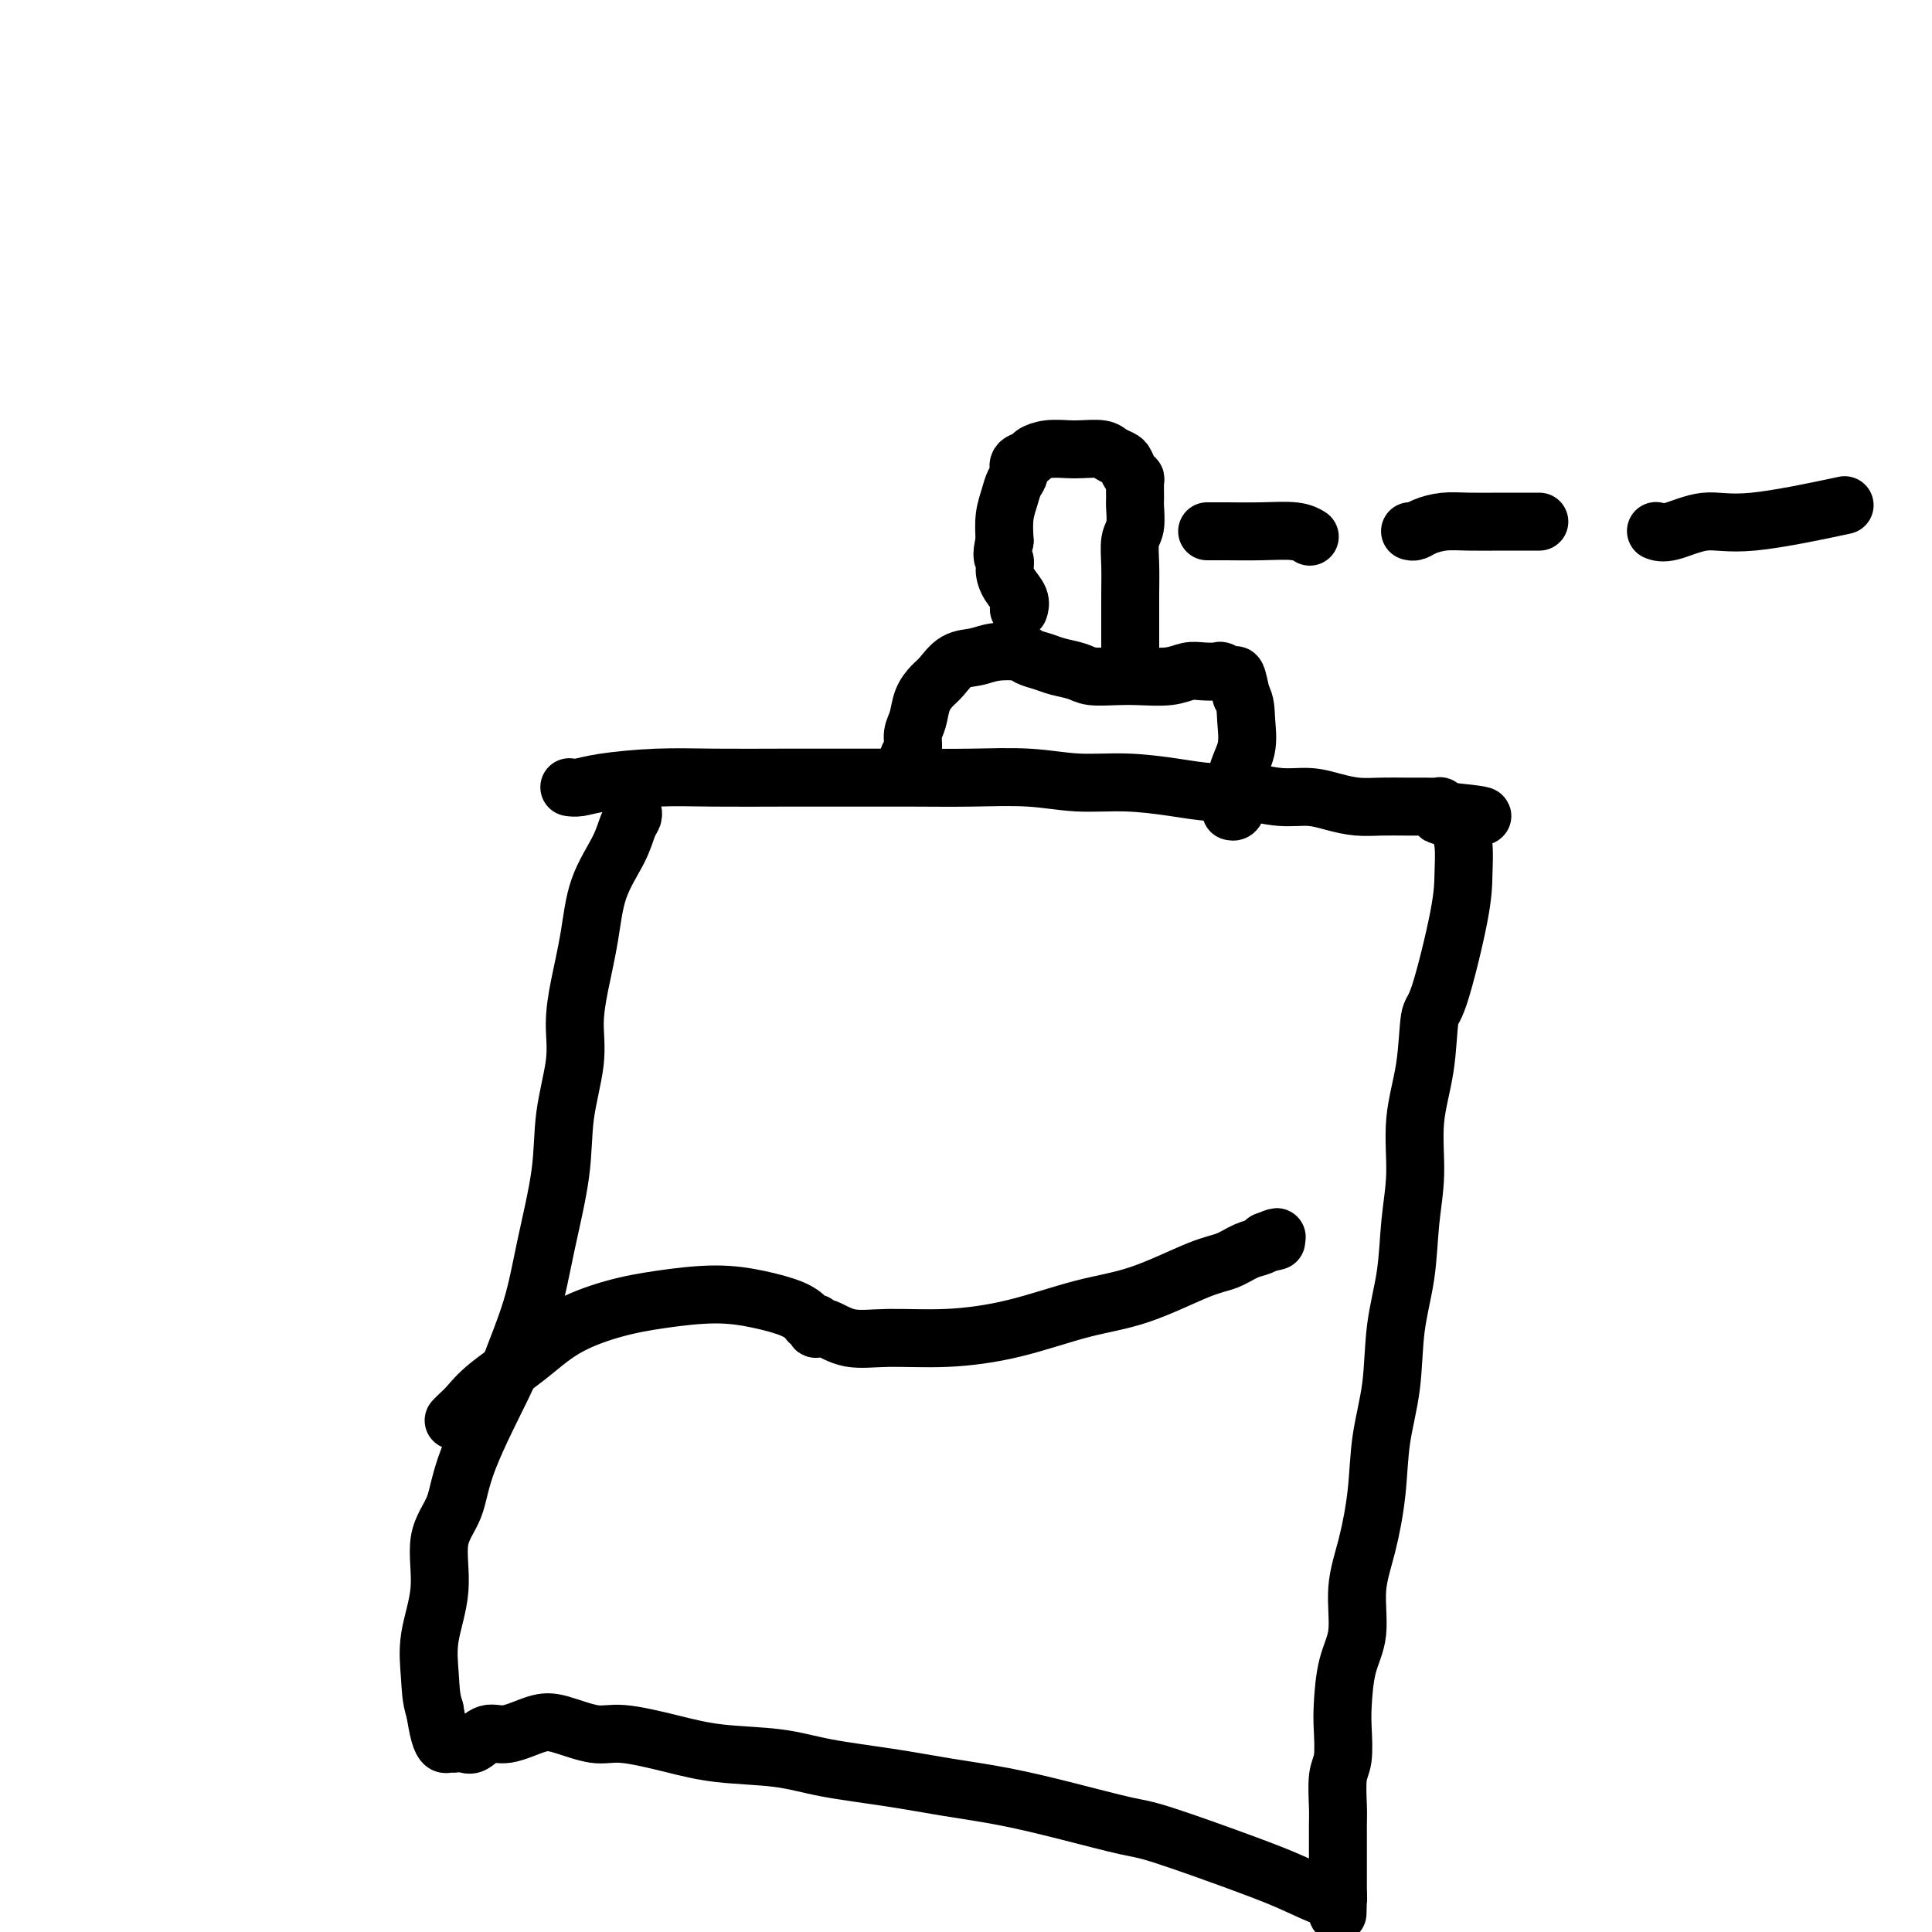 <svg viewBox='0 0 400 400' version='1.1' xmlns='http://www.w3.org/2000/svg' xmlns:xlink='http://www.w3.org/1999/xlink'><g fill='none' stroke='#000000' stroke-width='12' stroke-linecap='round' stroke-linejoin='round'><path d='M118,163c-0.001,-0.000 -0.001,-0.000 0,0c0.001,0.000 0.005,0.001 0,0c-0.005,-0.001 -0.019,-0.003 0,0c0.019,0.003 0.072,0.011 0,0c-0.072,-0.011 -0.270,-0.041 0,0c0.270,0.041 1.009,0.155 2,0c0.991,-0.155 2.234,-0.577 5,-1c2.766,-0.423 7.054,-0.845 11,-1c3.946,-0.155 7.551,-0.041 12,0c4.449,0.041 9.744,0.010 14,0c4.256,-0.010 7.474,0.001 12,0c4.526,-0.001 10.359,-0.015 15,0c4.641,0.015 8.090,0.059 12,0c3.910,-0.059 8.280,-0.222 12,0c3.720,0.222 6.789,0.829 10,1c3.211,0.171 6.563,-0.094 10,0c3.437,0.094 6.960,0.546 10,1c3.040,0.454 5.596,0.909 8,1c2.404,0.091 4.655,-0.182 7,0c2.345,0.182 4.783,0.819 7,1c2.217,0.181 4.214,-0.095 6,0c1.786,0.095 3.362,0.561 5,1c1.638,0.439 3.336,0.850 5,1c1.664,0.150 3.292,0.039 5,0c1.708,-0.039 3.495,-0.007 5,0c1.505,0.007 2.728,-0.012 4,0c1.272,0.012 2.592,0.056 3,0c0.408,-0.056 -0.097,-0.211 0,0c0.097,0.211 0.795,0.788 1,1c0.205,0.212 -0.084,0.061 0,0c0.084,-0.061 0.542,-0.030 1,0'/><path d='M300,168c13.487,1.330 3.705,1.155 0,1c-3.705,-0.155 -1.333,-0.289 0,0c1.333,0.289 1.626,1.003 2,2c0.374,0.997 0.829,2.277 1,4c0.171,1.723 0.058,3.888 0,6c-0.058,2.112 -0.062,4.170 -1,9c-0.938,4.830 -2.811,12.431 -4,16c-1.189,3.569 -1.695,3.107 -2,5c-0.305,1.893 -0.409,6.140 -1,10c-0.591,3.860 -1.668,7.331 -2,11c-0.332,3.669 0.081,7.534 0,11c-0.081,3.466 -0.656,6.534 -1,10c-0.344,3.466 -0.459,7.332 -1,11c-0.541,3.668 -1.509,7.139 -2,11c-0.491,3.861 -0.504,8.111 -1,12c-0.496,3.889 -1.476,7.417 -2,11c-0.524,3.583 -0.592,7.220 -1,11c-0.408,3.780 -1.157,7.701 -2,11c-0.843,3.299 -1.781,5.976 -2,9c-0.219,3.024 0.282,6.396 0,9c-0.282,2.604 -1.347,4.441 -2,7c-0.653,2.559 -0.893,5.841 -1,8c-0.107,2.159 -0.081,3.196 0,5c0.081,1.804 0.218,4.374 0,6c-0.218,1.626 -0.790,2.306 -1,4c-0.210,1.694 -0.056,4.401 0,6c0.056,1.599 0.015,2.089 0,4c-0.015,1.911 -0.004,5.244 0,7c0.004,1.756 0.001,1.934 0,3c-0.001,1.066 -0.000,3.019 0,4c0.000,0.981 0.000,0.991 0,1'/><path d='M277,393c-0.152,6.185 -0.033,1.649 0,0c0.033,-1.649 -0.020,-0.409 0,0c0.020,0.409 0.112,-0.013 0,0c-0.112,0.013 -0.428,0.461 -2,0c-1.572,-0.461 -4.400,-1.831 -7,-3c-2.600,-1.169 -4.974,-2.137 -10,-4c-5.026,-1.863 -12.706,-4.621 -17,-6c-4.294,-1.379 -5.201,-1.381 -8,-2c-2.799,-0.619 -7.488,-1.856 -12,-3c-4.512,-1.144 -8.847,-2.194 -13,-3c-4.153,-0.806 -8.124,-1.367 -12,-2c-3.876,-0.633 -7.659,-1.338 -12,-2c-4.341,-0.662 -9.242,-1.282 -13,-2c-3.758,-0.718 -6.375,-1.536 -10,-2c-3.625,-0.464 -8.258,-0.576 -12,-1c-3.742,-0.424 -6.592,-1.159 -10,-2c-3.408,-0.841 -7.374,-1.786 -10,-2c-2.626,-0.214 -3.914,0.305 -6,0c-2.086,-0.305 -4.971,-1.433 -7,-2c-2.029,-0.567 -3.200,-0.572 -5,0c-1.800,0.572 -4.227,1.723 -6,2c-1.773,0.277 -2.891,-0.318 -4,0c-1.109,0.318 -2.209,1.549 -3,2c-0.791,0.451 -1.273,0.122 -2,0c-0.727,-0.122 -1.700,-0.036 -2,0c-0.300,0.036 0.074,0.024 0,0c-0.074,-0.024 -0.597,-0.058 -1,0c-0.403,0.058 -0.685,0.208 -1,0c-0.315,-0.208 -0.661,-0.774 -1,-2c-0.339,-1.226 -0.669,-3.113 -1,-5'/><path d='M90,354c-0.810,-2.308 -0.834,-4.579 -1,-7c-0.166,-2.421 -0.475,-4.994 0,-8c0.475,-3.006 1.732,-6.445 2,-10c0.268,-3.555 -0.453,-7.225 0,-10c0.453,-2.775 2.082,-4.656 3,-7c0.918,-2.344 1.126,-5.151 3,-10c1.874,-4.849 5.413,-11.741 7,-15c1.587,-3.259 1.222,-2.884 2,-5c0.778,-2.116 2.700,-6.724 4,-11c1.300,-4.276 1.980,-8.220 3,-13c1.020,-4.780 2.380,-10.395 3,-15c0.620,-4.605 0.498,-8.198 1,-12c0.502,-3.802 1.627,-7.813 2,-11c0.373,-3.187 -0.006,-5.552 0,-8c0.006,-2.448 0.397,-4.981 1,-8c0.603,-3.019 1.419,-6.525 2,-10c0.581,-3.475 0.926,-6.921 2,-10c1.074,-3.079 2.876,-5.792 4,-8c1.124,-2.208 1.569,-3.911 2,-5c0.431,-1.089 0.847,-1.562 1,-2c0.153,-0.438 0.044,-0.839 0,-1c-0.044,-0.161 -0.022,-0.080 0,0'/><path d='M188,159c0.002,0.013 0.005,0.027 0,0c-0.005,-0.027 -0.016,-0.093 0,0c0.016,0.093 0.060,0.346 0,0c-0.060,-0.346 -0.224,-1.292 0,-2c0.224,-0.708 0.837,-1.177 1,-2c0.163,-0.823 -0.123,-2.001 0,-3c0.123,-0.999 0.654,-1.819 1,-3c0.346,-1.181 0.508,-2.722 1,-4c0.492,-1.278 1.315,-2.293 2,-3c0.685,-0.707 1.230,-1.104 2,-2c0.770,-0.896 1.763,-2.290 3,-3c1.237,-0.710 2.719,-0.737 4,-1c1.281,-0.263 2.361,-0.761 4,-1c1.639,-0.239 3.836,-0.219 5,0c1.164,0.219 1.296,0.637 2,1c0.704,0.363 1.979,0.672 3,1c1.021,0.328 1.786,0.676 3,1c1.214,0.324 2.877,0.624 4,1c1.123,0.376 1.708,0.829 3,1c1.292,0.171 3.293,0.060 5,0c1.707,-0.060 3.119,-0.068 5,0c1.881,0.068 4.229,0.213 6,0c1.771,-0.213 2.965,-0.785 4,-1c1.035,-0.215 1.913,-0.075 3,0c1.087,0.075 2.385,0.084 3,0c0.615,-0.084 0.546,-0.260 1,0c0.454,0.260 1.430,0.954 2,1c0.570,0.046 0.734,-0.558 1,0c0.266,0.558 0.633,2.279 1,4'/><path d='M257,144c0.966,1.614 0.882,3.151 1,5c0.118,1.849 0.438,4.012 0,6c-0.438,1.988 -1.633,3.801 -2,6c-0.367,2.199 0.093,4.784 0,6c-0.093,1.216 -0.741,1.062 -1,1c-0.259,-0.062 -0.130,-0.031 0,0'/><path d='M234,138c0.000,0.007 0.000,0.013 0,0c-0.000,-0.013 -0.000,-0.046 0,0c0.000,0.046 0.000,0.170 0,0c-0.000,-0.170 -0.001,-0.633 0,-2c0.001,-1.367 0.004,-3.638 0,-6c-0.004,-2.362 -0.015,-4.815 0,-7c0.015,-2.185 0.057,-4.103 0,-6c-0.057,-1.897 -0.212,-3.773 0,-5c0.212,-1.227 0.790,-1.807 1,-3c0.210,-1.193 0.053,-3.001 0,-4c-0.053,-0.999 -0.003,-1.188 0,-2c0.003,-0.812 -0.040,-2.245 0,-3c0.040,-0.755 0.162,-0.832 0,-1c-0.162,-0.168 -0.608,-0.427 -1,-1c-0.392,-0.573 -0.731,-1.460 -1,-2c-0.269,-0.540 -0.469,-0.733 -1,-1c-0.531,-0.267 -1.394,-0.608 -2,-1c-0.606,-0.392 -0.954,-0.834 -2,-1c-1.046,-0.166 -2.790,-0.055 -4,0c-1.210,0.055 -1.887,0.055 -3,0c-1.113,-0.055 -2.662,-0.166 -4,0c-1.338,0.166 -2.467,0.610 -3,1c-0.533,0.390 -0.471,0.726 -1,1c-0.529,0.274 -1.648,0.487 -2,1c-0.352,0.513 0.063,1.325 0,2c-0.063,0.675 -0.605,1.212 -1,2c-0.395,0.788 -0.645,1.828 -1,3c-0.355,1.172 -0.816,2.478 -1,4c-0.184,1.522 -0.092,3.261 0,5'/><path d='M208,112c-0.921,3.607 -0.222,3.625 0,4c0.222,0.375 -0.032,1.106 0,2c0.032,0.894 0.349,1.951 1,3c0.651,1.049 1.637,2.090 2,3c0.363,0.910 0.104,1.689 0,2c-0.104,0.311 -0.052,0.156 0,0'/><path d='M250,110c-0.066,-0.001 -0.131,-0.001 0,0c0.131,0.001 0.459,0.004 1,0c0.541,-0.004 1.294,-0.015 3,0c1.706,0.015 4.364,0.056 7,0c2.636,-0.056 5.248,-0.207 7,0c1.752,0.207 2.643,0.774 3,1c0.357,0.226 0.178,0.113 0,0'/><path d='M292,110c-0.006,-0.002 -0.011,-0.003 0,0c0.011,0.003 0.039,0.011 0,0c-0.039,-0.011 -0.144,-0.041 0,0c0.144,0.041 0.538,0.155 1,0c0.462,-0.155 0.994,-0.577 2,-1c1.006,-0.423 2.488,-0.845 4,-1c1.512,-0.155 3.055,-0.041 5,0c1.945,0.041 4.293,0.011 7,0c2.707,-0.011 5.773,-0.003 7,0c1.227,0.003 0.613,0.002 0,0'/><path d='M343,110c0.003,0.001 0.007,0.003 0,0c-0.007,-0.003 -0.023,-0.009 0,0c0.023,0.009 0.086,0.034 0,0c-0.086,-0.034 -0.321,-0.125 0,0c0.321,0.125 1.199,0.467 3,0c1.801,-0.467 4.524,-1.744 7,-2c2.476,-0.256 4.705,0.508 10,0c5.295,-0.508 13.656,-2.288 17,-3c3.344,-0.712 1.672,-0.356 0,0'/><path d='M94,294c-0.071,0.075 -0.142,0.150 0,0c0.142,-0.150 0.498,-0.525 1,-1c0.502,-0.475 1.152,-1.051 2,-2c0.848,-0.949 1.894,-2.271 4,-4c2.106,-1.729 5.270,-3.865 8,-6c2.730,-2.135 5.025,-4.269 8,-6c2.975,-1.731 6.631,-3.061 10,-4c3.369,-0.939 6.451,-1.489 10,-2c3.549,-0.511 7.567,-0.984 11,-1c3.433,-0.016 6.283,0.426 9,1c2.717,0.574 5.303,1.282 7,2c1.697,0.718 2.506,1.447 3,2c0.494,0.553 0.672,0.931 1,1c0.328,0.069 0.805,-0.170 1,0c0.195,0.170 0.108,0.749 0,1c-0.108,0.251 -0.237,0.173 0,0c0.237,-0.173 0.839,-0.443 2,0c1.161,0.443 2.879,1.598 5,2c2.121,0.402 4.644,0.052 8,0c3.356,-0.052 7.545,0.193 12,0c4.455,-0.193 9.177,-0.824 14,-2c4.823,-1.176 9.746,-2.896 14,-4c4.254,-1.104 7.840,-1.591 12,-3c4.160,-1.409 8.894,-3.739 12,-5c3.106,-1.261 4.585,-1.451 6,-2c1.415,-0.549 2.766,-1.455 4,-2c1.234,-0.545 2.353,-0.727 3,-1c0.647,-0.273 0.824,-0.636 1,-1'/><path d='M262,257c4.190,-1.702 1.667,-0.458 1,0c-0.667,0.458 0.524,0.131 1,0c0.476,-0.131 0.238,-0.065 0,0'/></g>
</svg>